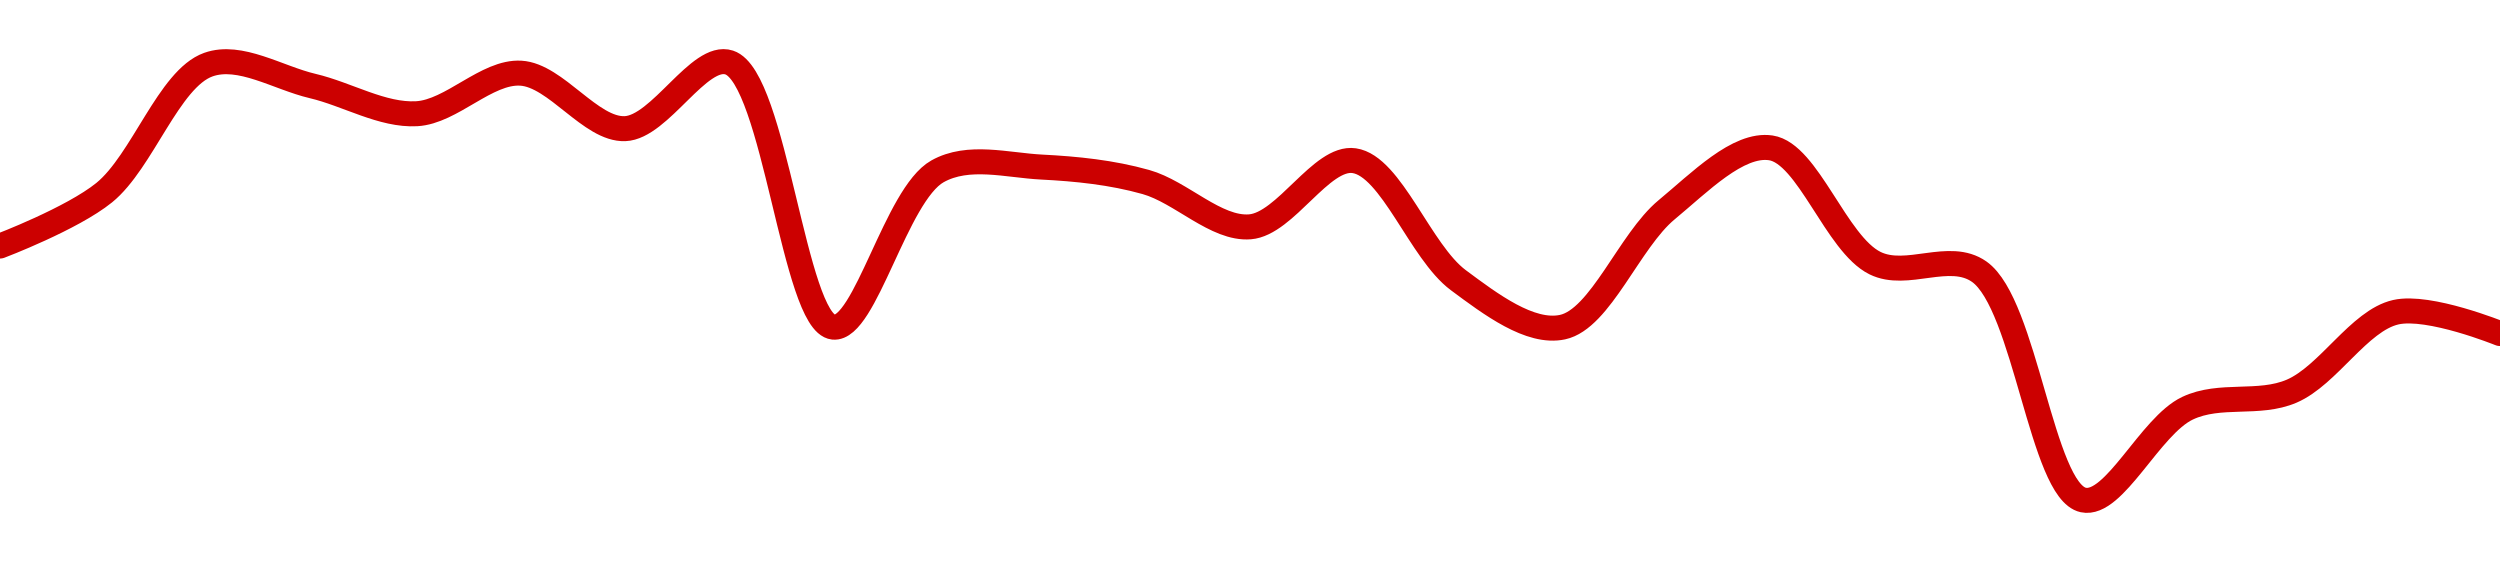 <!-- series1d: [0.00009577,0.00009602,0.00009662,0.00009652,0.00009639,0.00009658,0.00009632,0.00009663,0.00009539,0.00009612,0.00009614,0.00009607,0.00009586,0.00009617,0.00009561,0.00009539,0.00009594,0.00009623,0.00009569,0.00009565,0.00009458,0.00009501,0.00009509,0.00009546,0.00009536] -->

<svg width="200" height="45" viewBox="0 0 200 45" xmlns="http://www.w3.org/2000/svg">
  <defs>
    <linearGradient id="grad-area" x1="0" y1="0" x2="0" y2="1">
      <stop offset="0%" stop-color="rgba(255,82,82,.2)" />
      <stop offset="100%" stop-color="rgba(0,0,0,0)" />
    </linearGradient>
  </defs>

  <path d="M0,19.683C0,19.683,5.756,17.501,8.333,15.415C11.394,12.936,13.51,6.298,16.667,5.171C19.2,4.266,22.232,6.226,25,6.878C27.787,7.534,30.58,9.25,33.333,9.098C36.137,8.942,38.926,5.691,41.667,5.854C44.483,6.02,47.252,10.398,50,10.293C52.809,10.185,55.932,4.218,58.333,5C61.979,6.188,63.533,25.834,66.667,26.171C69.21,26.444,71.68,15.57,75,13.707C77.476,12.318,80.562,13.225,83.333,13.366C86.118,13.507,88.939,13.793,91.667,14.561C94.498,15.358,97.278,18.364,100,18.146C102.839,17.919,105.709,12.473,108.333,12.854C111.308,13.285,113.622,20.154,116.667,22.415C119.252,24.334,122.41,26.725,125,26.171C128.036,25.521,130.351,19.244,133.333,16.78C135.953,14.616,139.041,11.433,141.667,11.829C144.64,12.278,146.888,19.511,150,21.049C152.553,22.31,155.942,20.052,158.333,21.732C162.039,24.334,163.34,39.29,166.667,40C169.141,40.528,172.004,34.077,175,32.659C177.612,31.421,180.689,32.428,183.333,31.293C186.276,30.029,188.73,25.642,191.667,24.976C194.315,24.374,200,26.683,200,26.683"
        fill="none"
        stroke="#CC0000"
        stroke-width="2"
        stroke-linejoin="round"
        stroke-linecap="round"
        />
</svg>